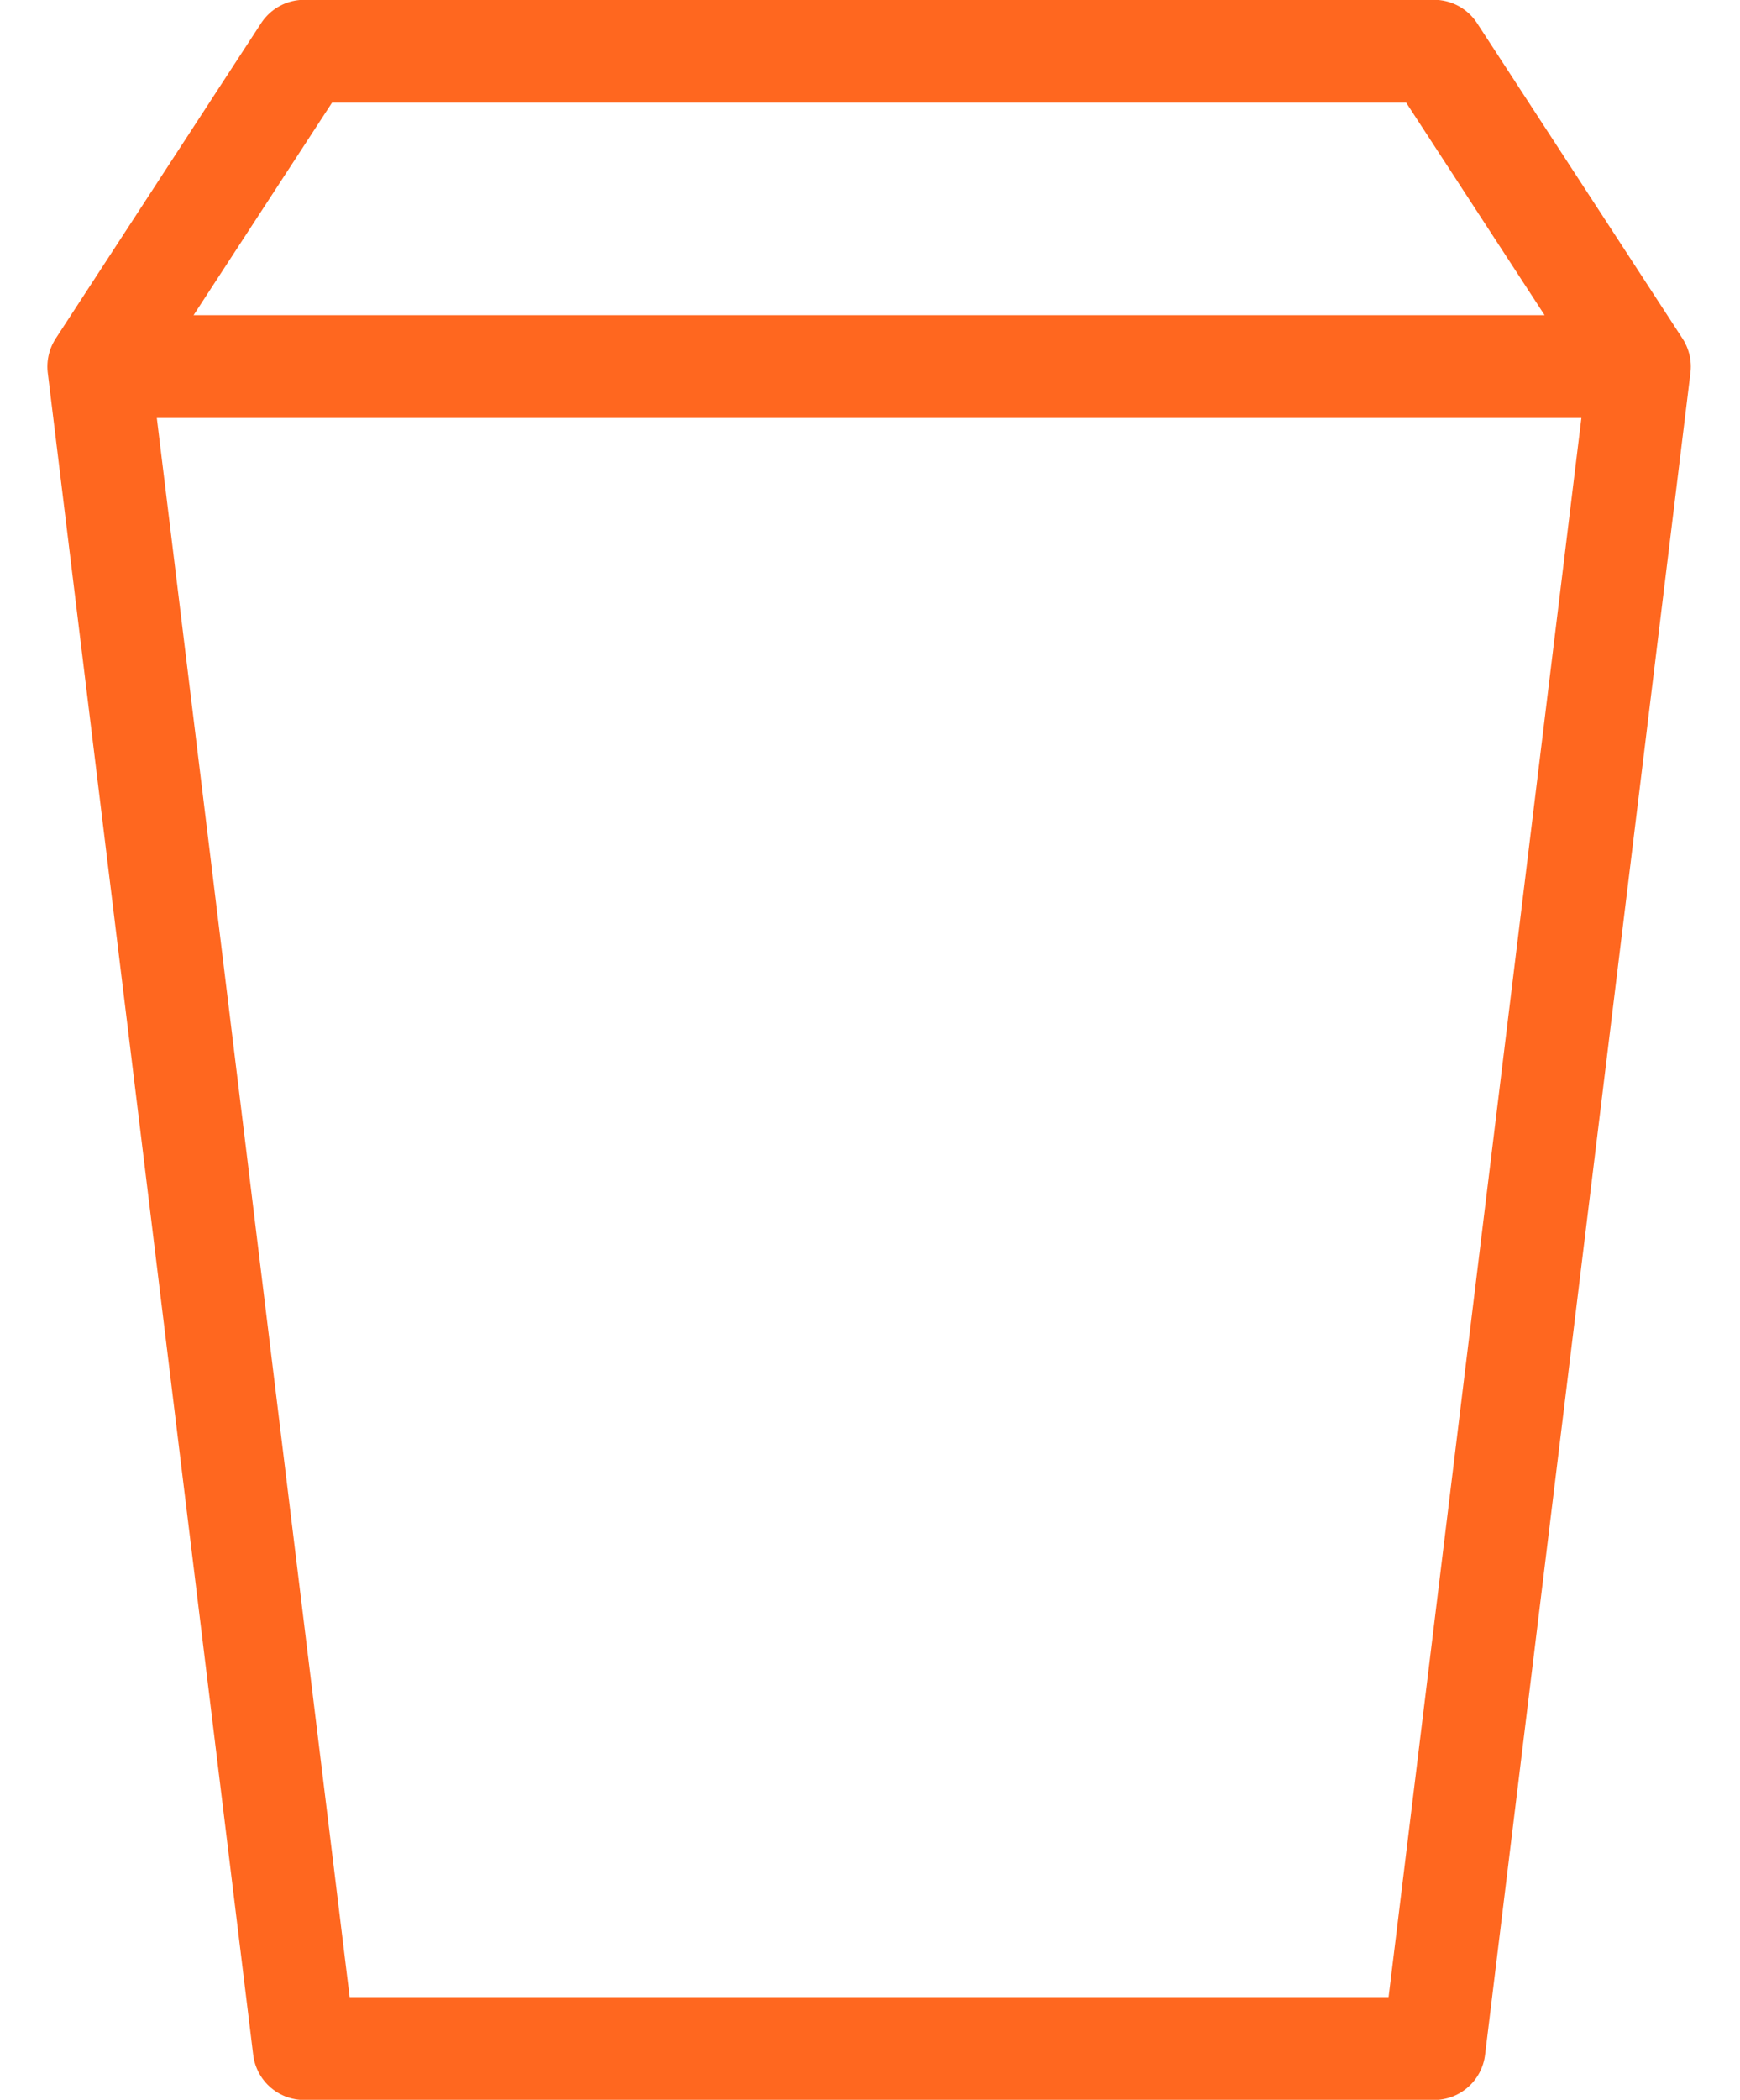 <svg xmlns="http://www.w3.org/2000/svg" xmlns:xlink="http://www.w3.org/1999/xlink" id="eKtbqklNDor1" viewBox="0 0 34 41" shape-rendering="geometricPrecision" text-rendering="geometricPrecision"><style><![CDATA[#eKtbqklNDor2 {animation: eKtbqklNDor2_s_do 1500ms linear infinite normal forwards}@keyframes eKtbqklNDor2_s_do { 0% {stroke-dashoffset: 55.26} 66.667% {stroke-dashoffset: 0} 100% {stroke-dashoffset: 0}}]]></style><path id="eKtbqklNDor2" d="M15.436,26.761h-5.818c-.13-.006-.257-.043-.368-.108s-.204-.156-.269-.265-.101-.231-.103-.356.027-.249.087-.36l2.571-4.175m8.047,5.265h4.87c.13-.006.257-.043.368-.108s.203-.156.269-.265c.065-.109.101-.231.103-.356.003-.125-.027-.249-.087-.36l-2.959-4.809m-8.994-1.986l3.223-5.228c.071-.102.167-.185.28-.243.112-.058.238-.088.365-.088.127,0,.253.03.365.088s.208.141.279.243l2.54,4.13m1.383,6.833l-2.159,2.099c-.014.014-.022.033-.022.052s.008.038.022.052l2.159,2.24m-9.049-4.951l-1.002-2.599c0,0,0,0-.047,0l-3.402.657M17.253,17.276l2.967.463l1.103-2.733" fill="none" stroke="#ff671f" stroke-width="2.008" stroke-linecap="round" stroke-linejoin="round" stroke-dashoffset="55.26" stroke-dasharray="55.26"></path><path d="M1.93,7.158L5.944,1h22.077L32.035,7.158m-30.105,0h30.105m-30.105,0L5.944,40h11.039h11.039L32.035,7.158" fill="none" stroke="#ff671f" stroke-width="2.008" stroke-linecap="round" stroke-linejoin="round"></path></svg>